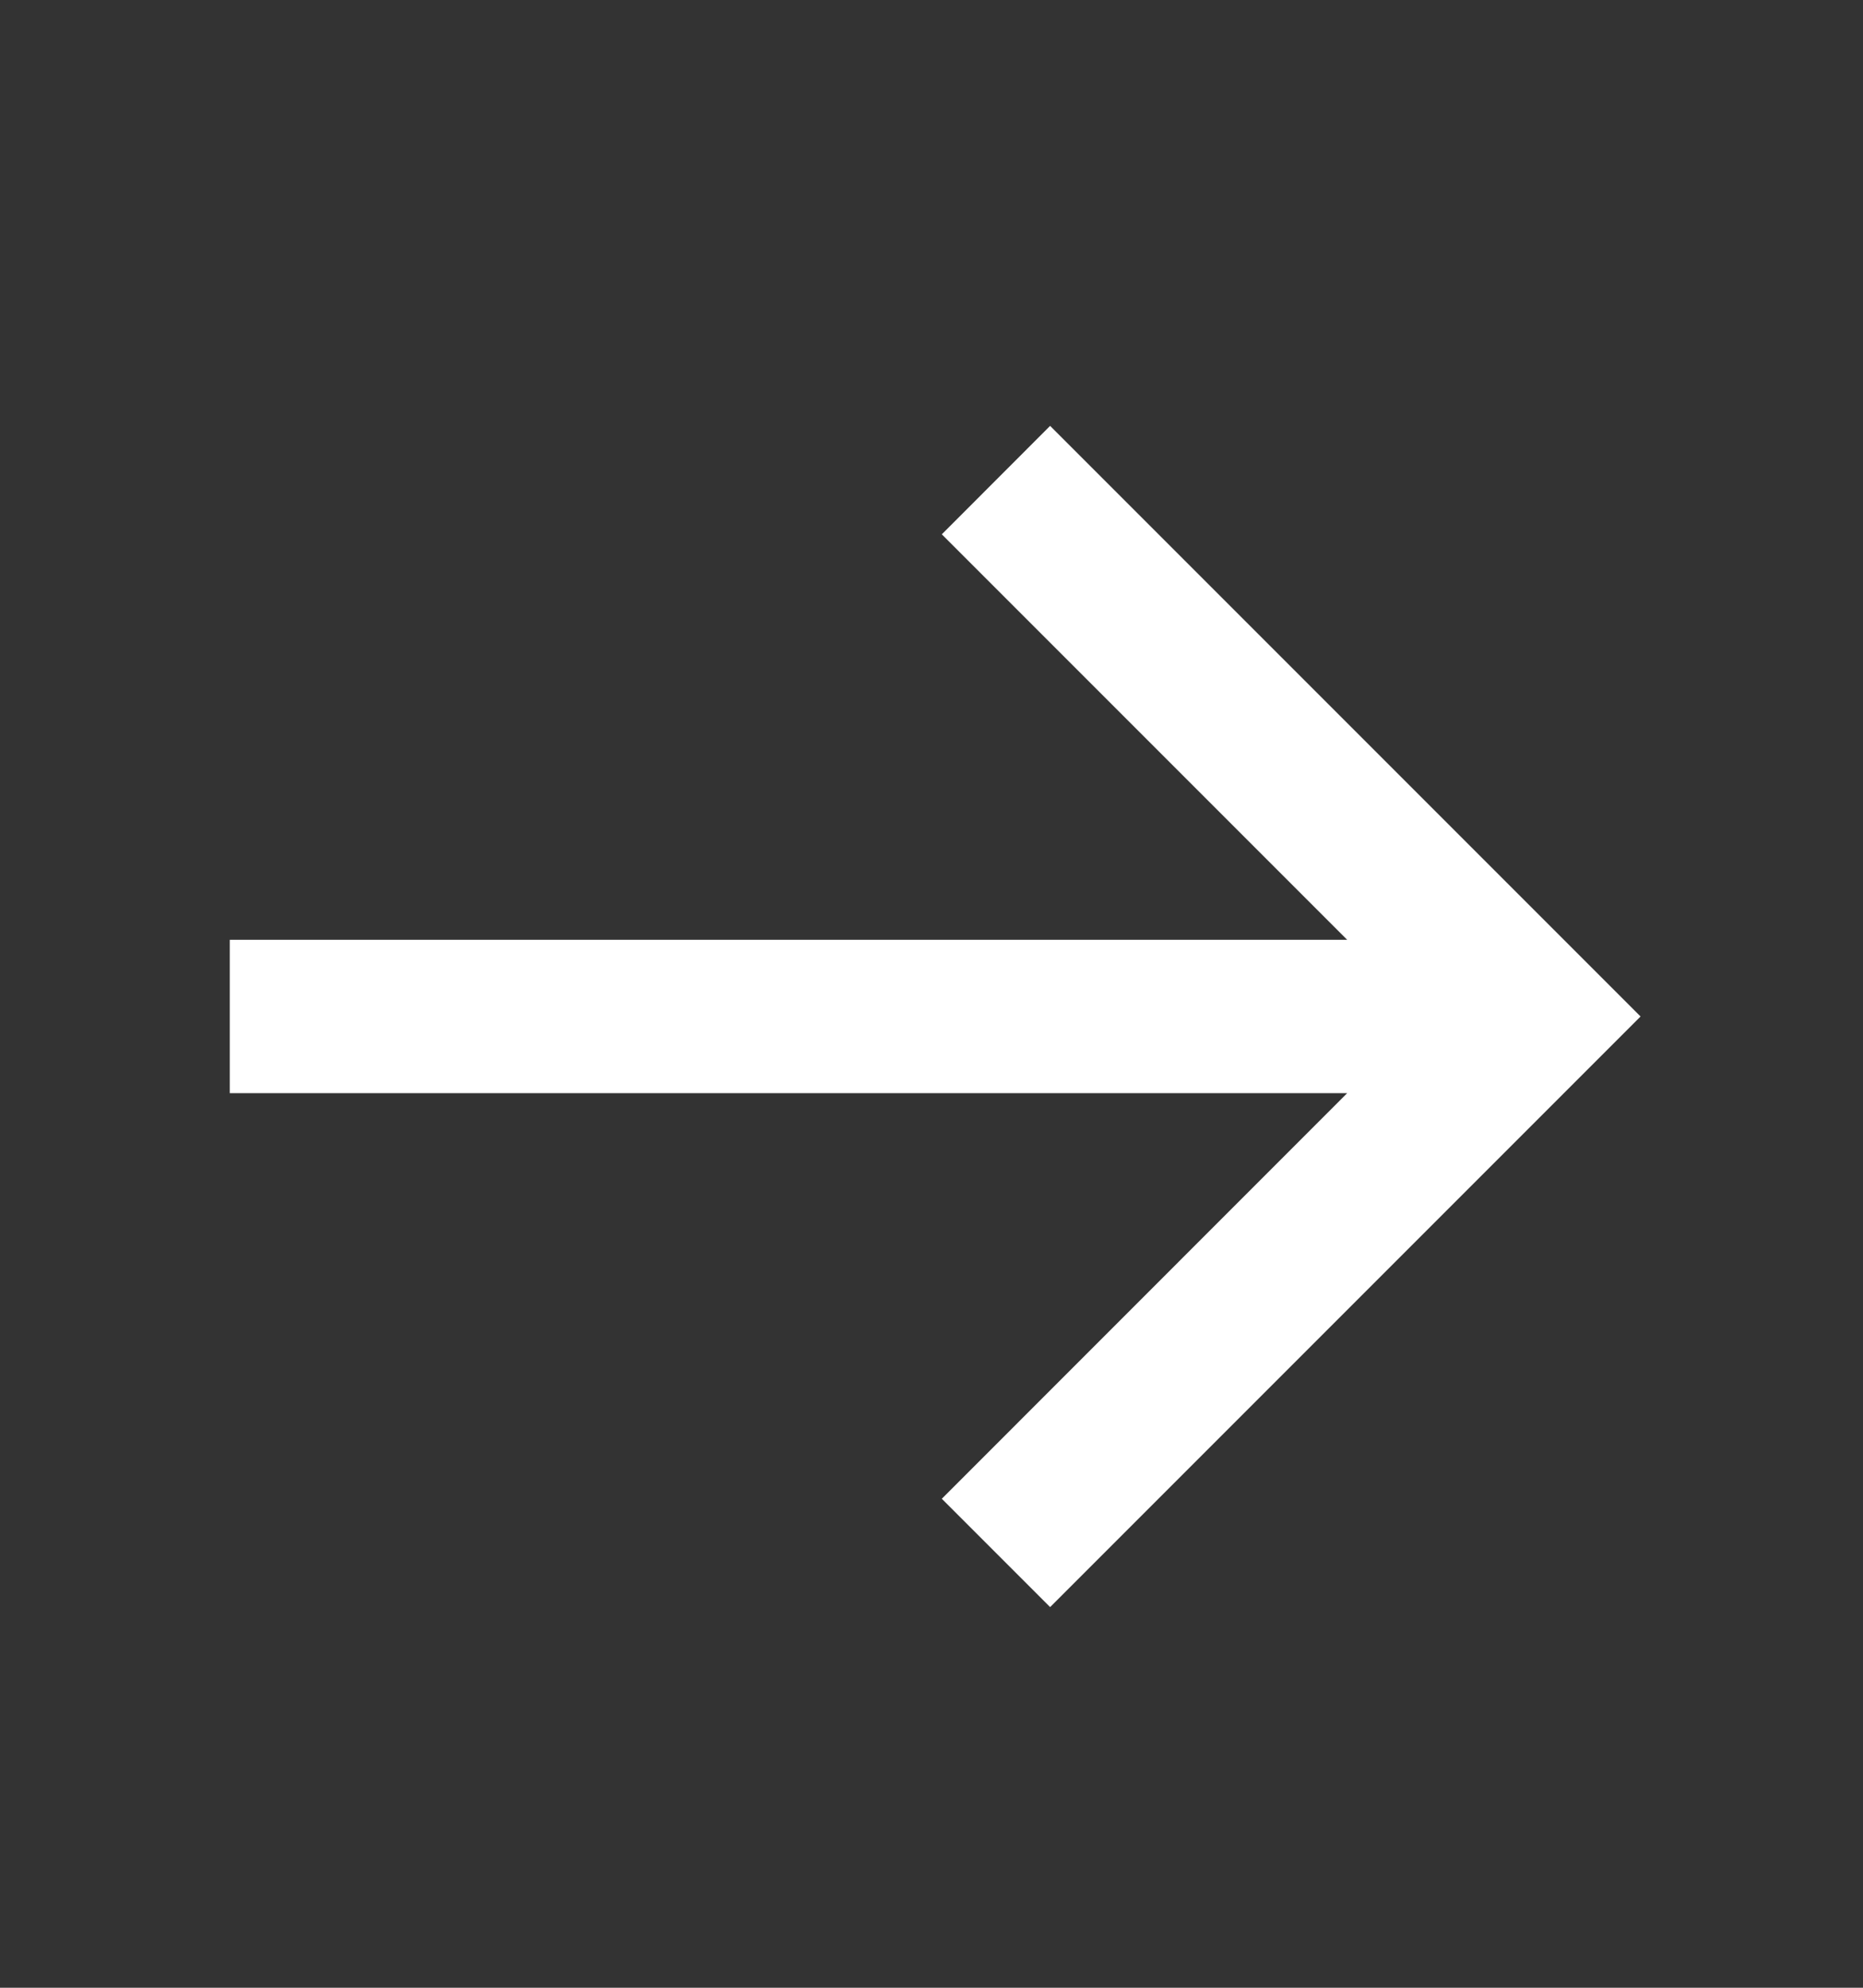 <svg width="15" height="16" viewBox="0 0 15 16" fill="none" xmlns="http://www.w3.org/2000/svg">
<rect x="0" y="0" width="15" height="16" fill="#333333" stroke="none"/>
<path d="M1.85 7.565H10.847L7.583 4.301L8.455 3.428L13.209 8.182L8.455 12.936L7.583 12.064L10.847 8.799H1.85V7.565Z" fill="white"/>
</svg>
